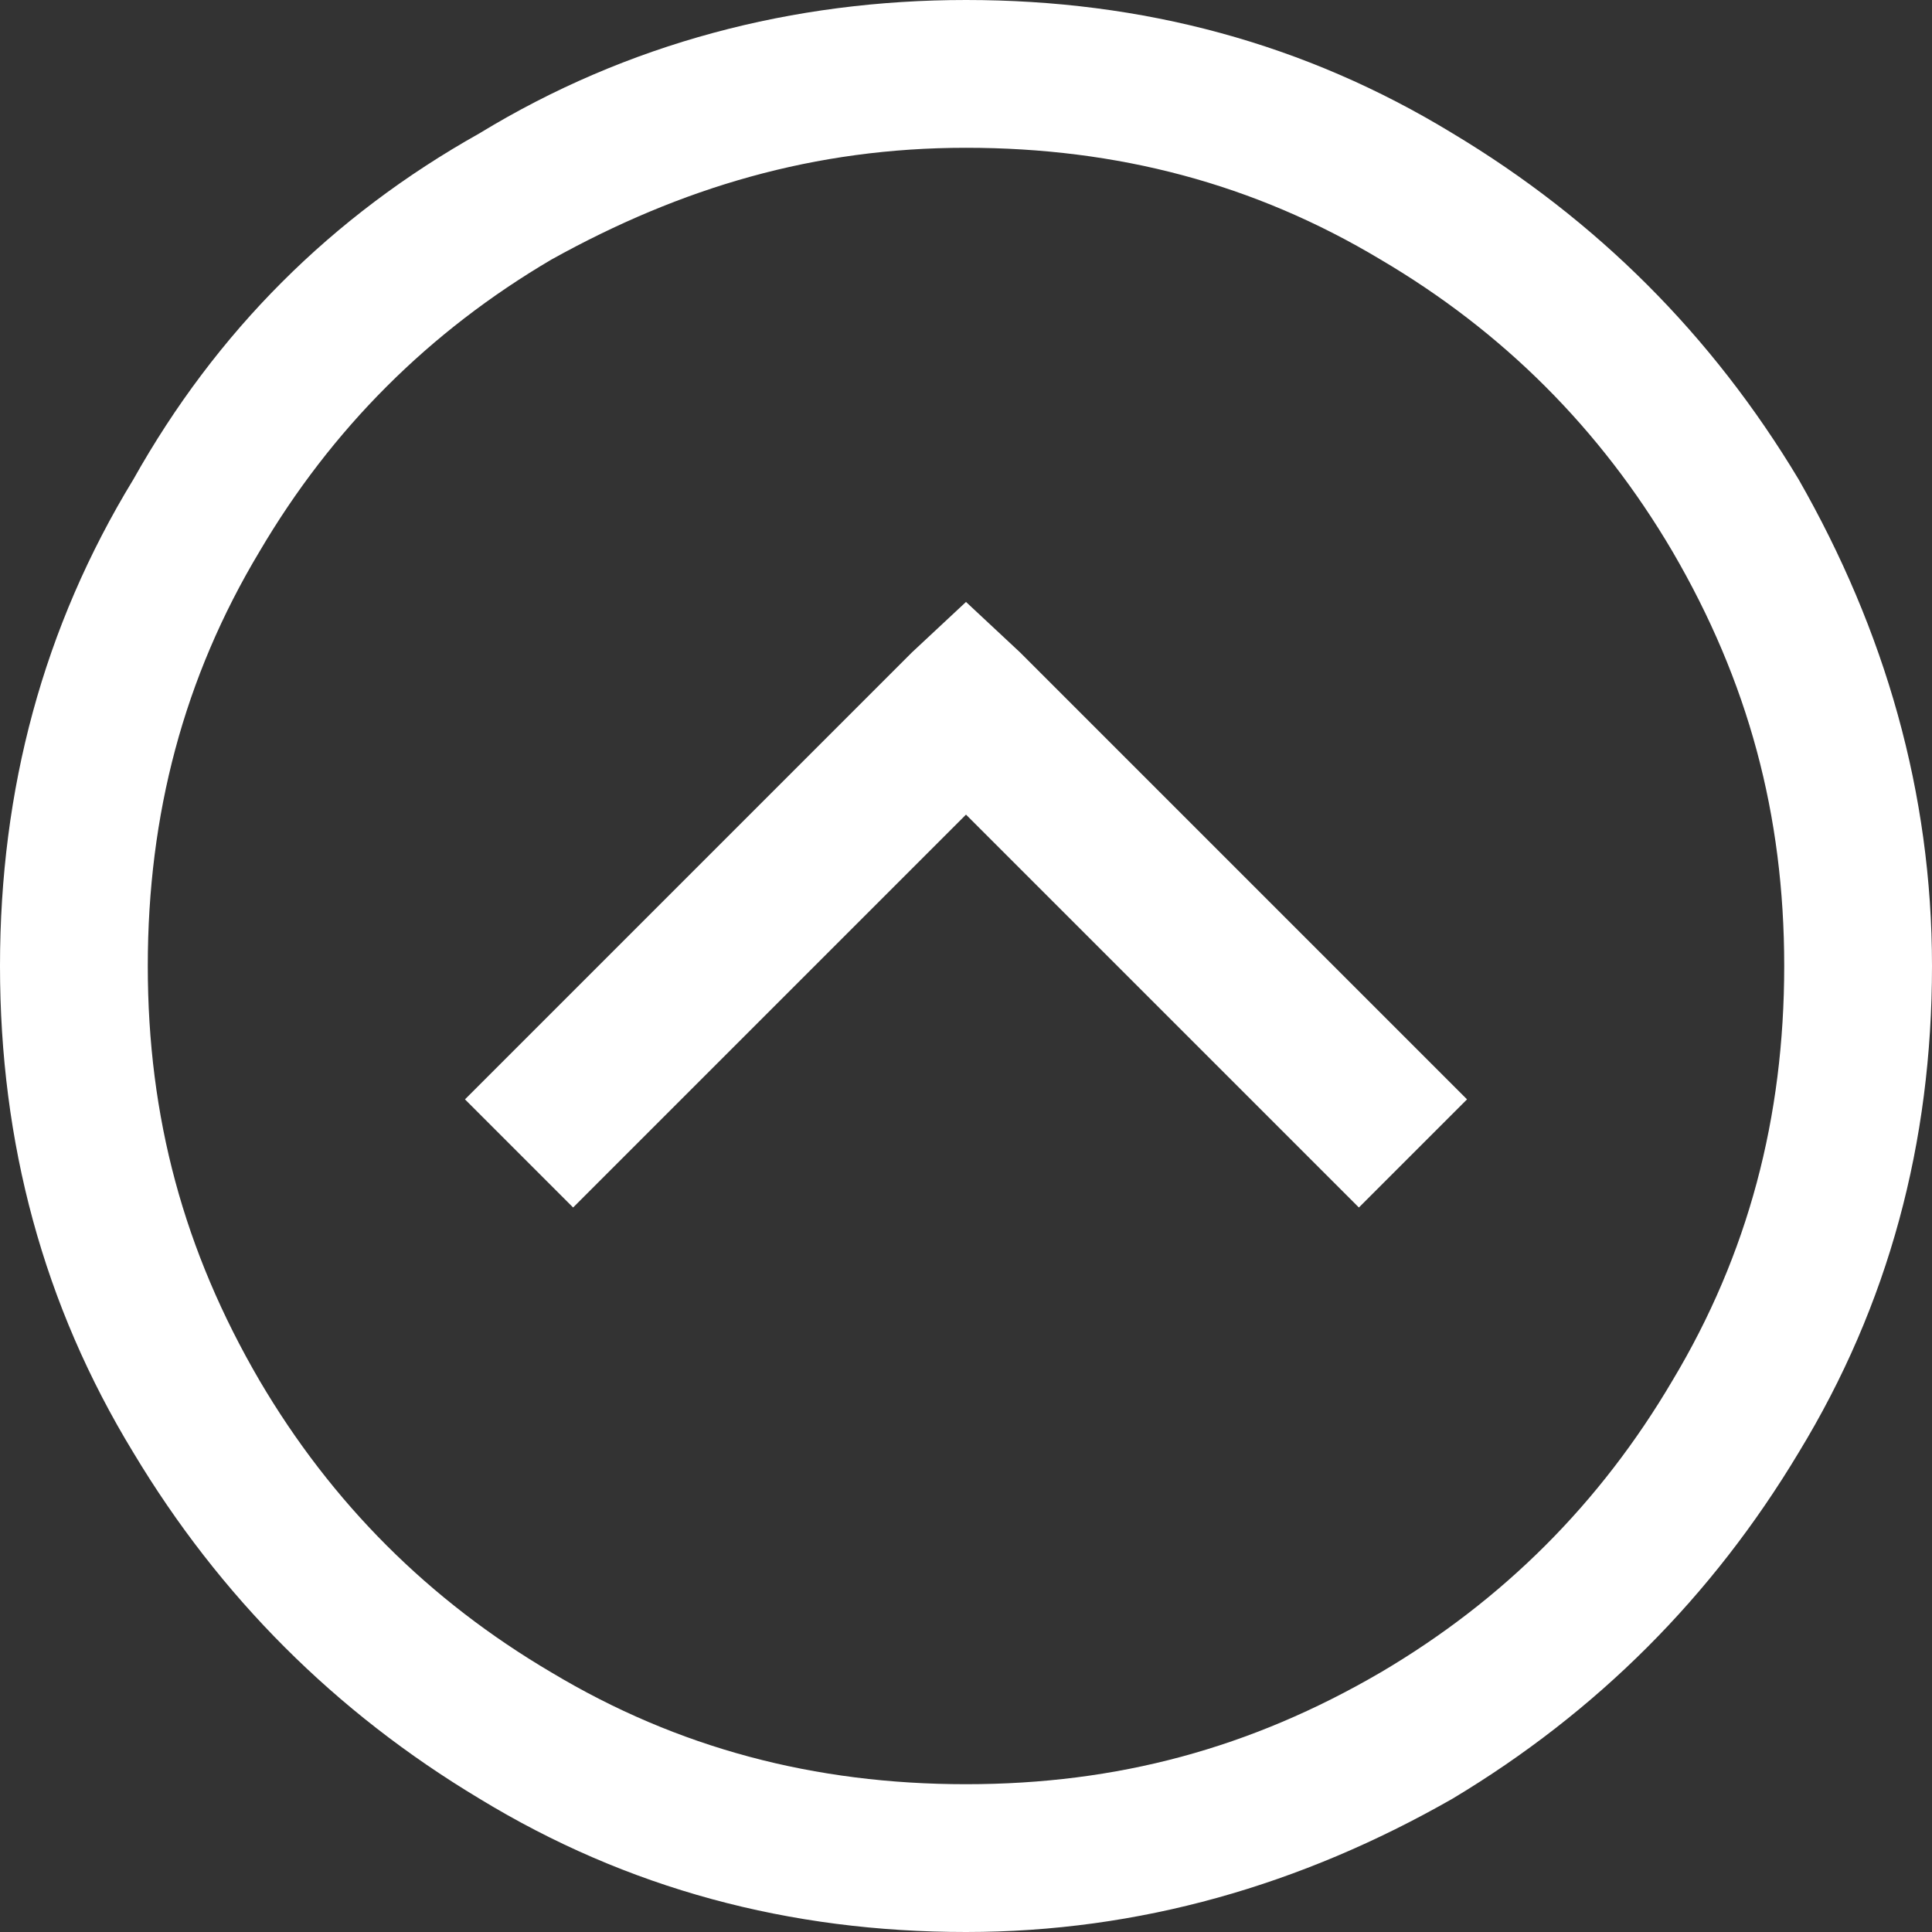 <svg xmlns="http://www.w3.org/2000/svg" viewBox="0 0 53.6 53.6" style="enable-background:new 0 0 53.6 53.6" xml:space="preserve"><rect x="0" y="0" width="53.6" height="53.6" fill="#333333" stroke="none"/><path d="M40.3 3.7c4 2.4 7.2 5.6 9.6 9.6 2.4 4.2 3.7 8.7 3.7 13.5 0 4.9-1.2 9.4-3.7 13.5-2.4 4-5.6 7.2-9.6 9.6-4.2 2.4-8.7 3.7-13.5 3.7-4.9 0-9.4-1.2-13.5-3.7-4-2.4-7.2-5.6-9.6-9.6C1.2 36.2 0 31.7 0 26.8s1.2-9.4 3.7-13.5C6 9.2 9.2 6 13.3 3.7 17.4 1.2 22 0 26.8 0c4.9 0 9.4 1.2 13.5 3.7zm-25 3.5c-3.4 2-6.1 4.7-8.1 8.1-2.1 3.5-3.1 7.3-3.1 11.5s1 7.9 3.1 11.5c2 3.4 4.7 6.1 8.1 8.1 3.5 2.1 7.3 3.1 11.5 3.1s7.9-1 11.5-3.1c3.4-2 6.1-4.7 8.1-8.1 2.1-3.5 3.1-7.3 3.1-11.5s-1-7.9-3.1-11.5c-2-3.4-4.7-6.1-8.1-8.1-3.5-2.1-7.3-3.1-11.5-3.1s-7.9 1.1-11.5 3.1zm13 10.9 12.4 12.4-3 3-10.9-10.9-10.9 10.9-3-3 12.4-12.4 1.5-1.4 1.5 1.4z" style="fill:#fff"/></svg>